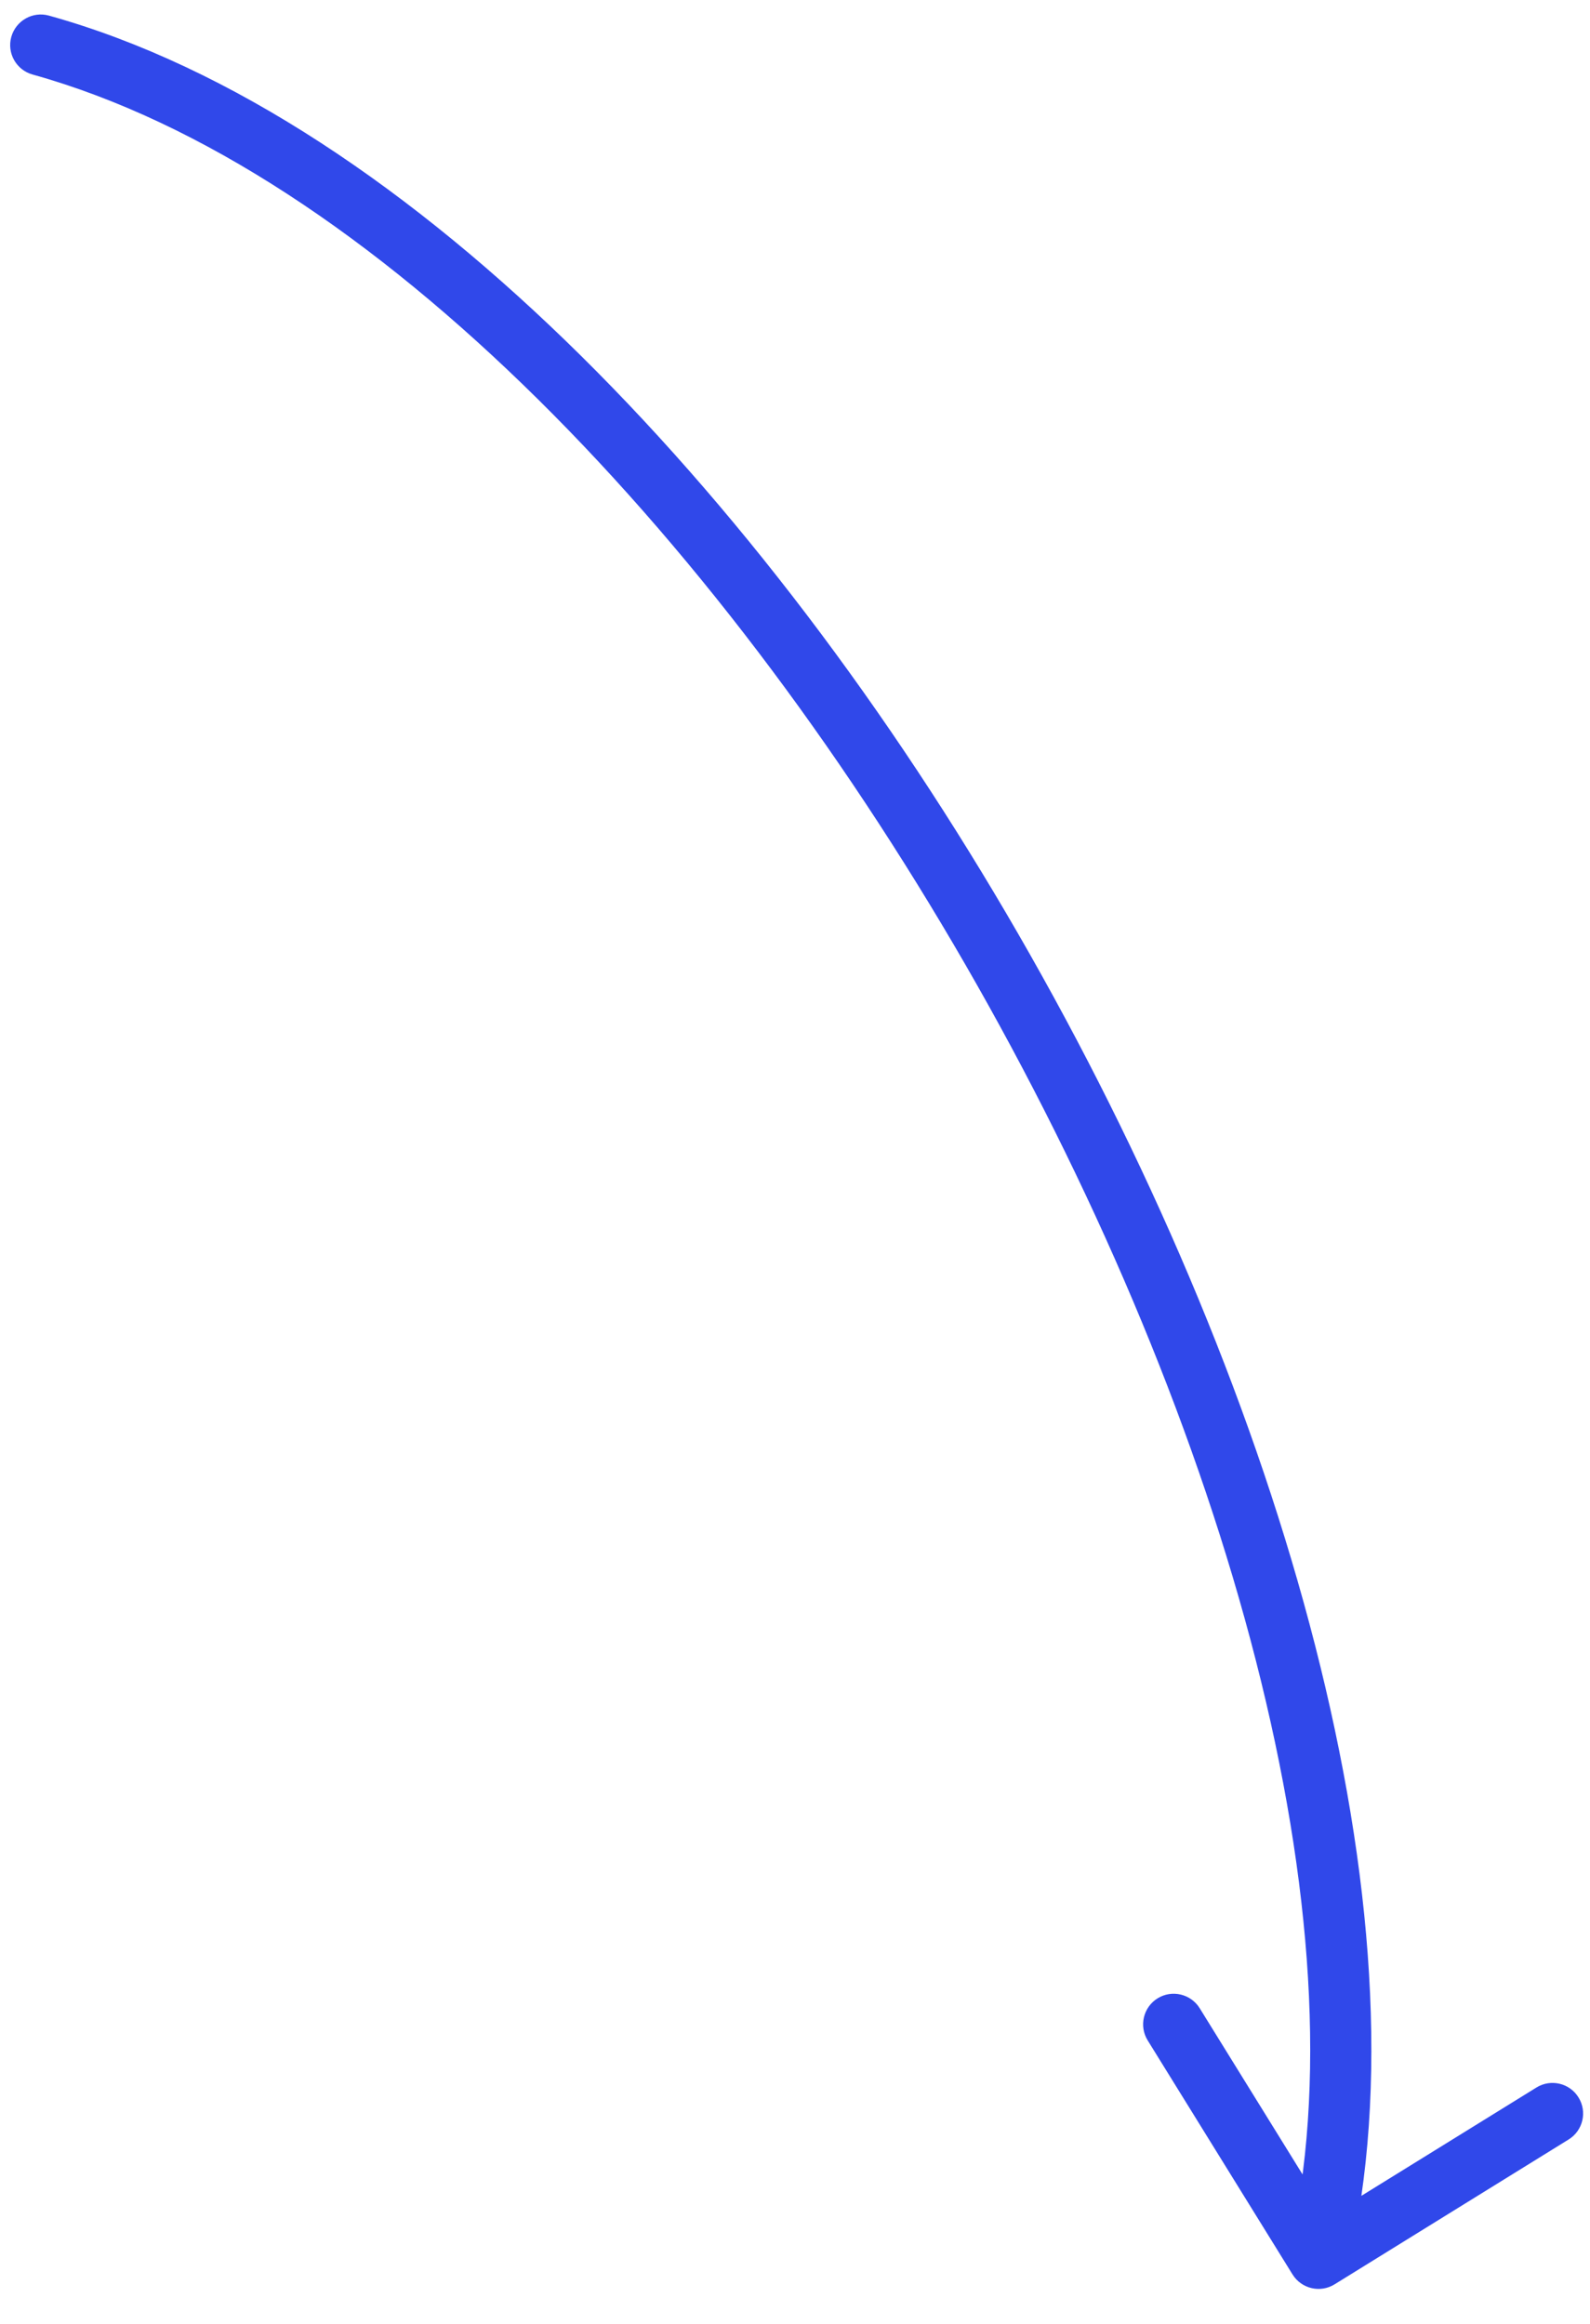<?xml version="1.0" encoding="UTF-8"?> <svg xmlns="http://www.w3.org/2000/svg" width="39" height="57" viewBox="0 0 39 57" fill="none"><path d="M0.799 1.828C0.4 1.717 0.166 1.304 0.277 0.905C0.389 0.506 0.802 0.272 1.201 0.383L0.799 1.828ZM32.736 56.029C32.384 56.248 31.922 56.139 31.703 55.786L28.151 50.047C27.933 49.695 28.042 49.233 28.394 49.014C28.746 48.797 29.209 48.905 29.427 49.258L32.584 54.359L37.686 51.202C38.038 50.984 38.501 51.092 38.718 51.445C38.937 51.797 38.828 52.259 38.475 52.477L32.736 56.029ZM1.201 0.383C5.681 1.63 10.15 4.672 14.254 8.73C18.365 12.796 22.152 17.922 25.265 23.413C28.379 28.904 30.83 34.779 32.255 40.349C33.678 45.909 34.093 51.223 33.071 55.564L31.611 55.22C32.556 51.206 32.193 46.157 30.802 40.721C29.414 35.297 27.018 29.545 23.961 24.153C20.903 18.761 17.196 13.749 13.199 9.797C9.195 5.837 4.942 2.982 0.799 1.828L1.201 0.383Z" fill="#3048EA"></path></svg> 